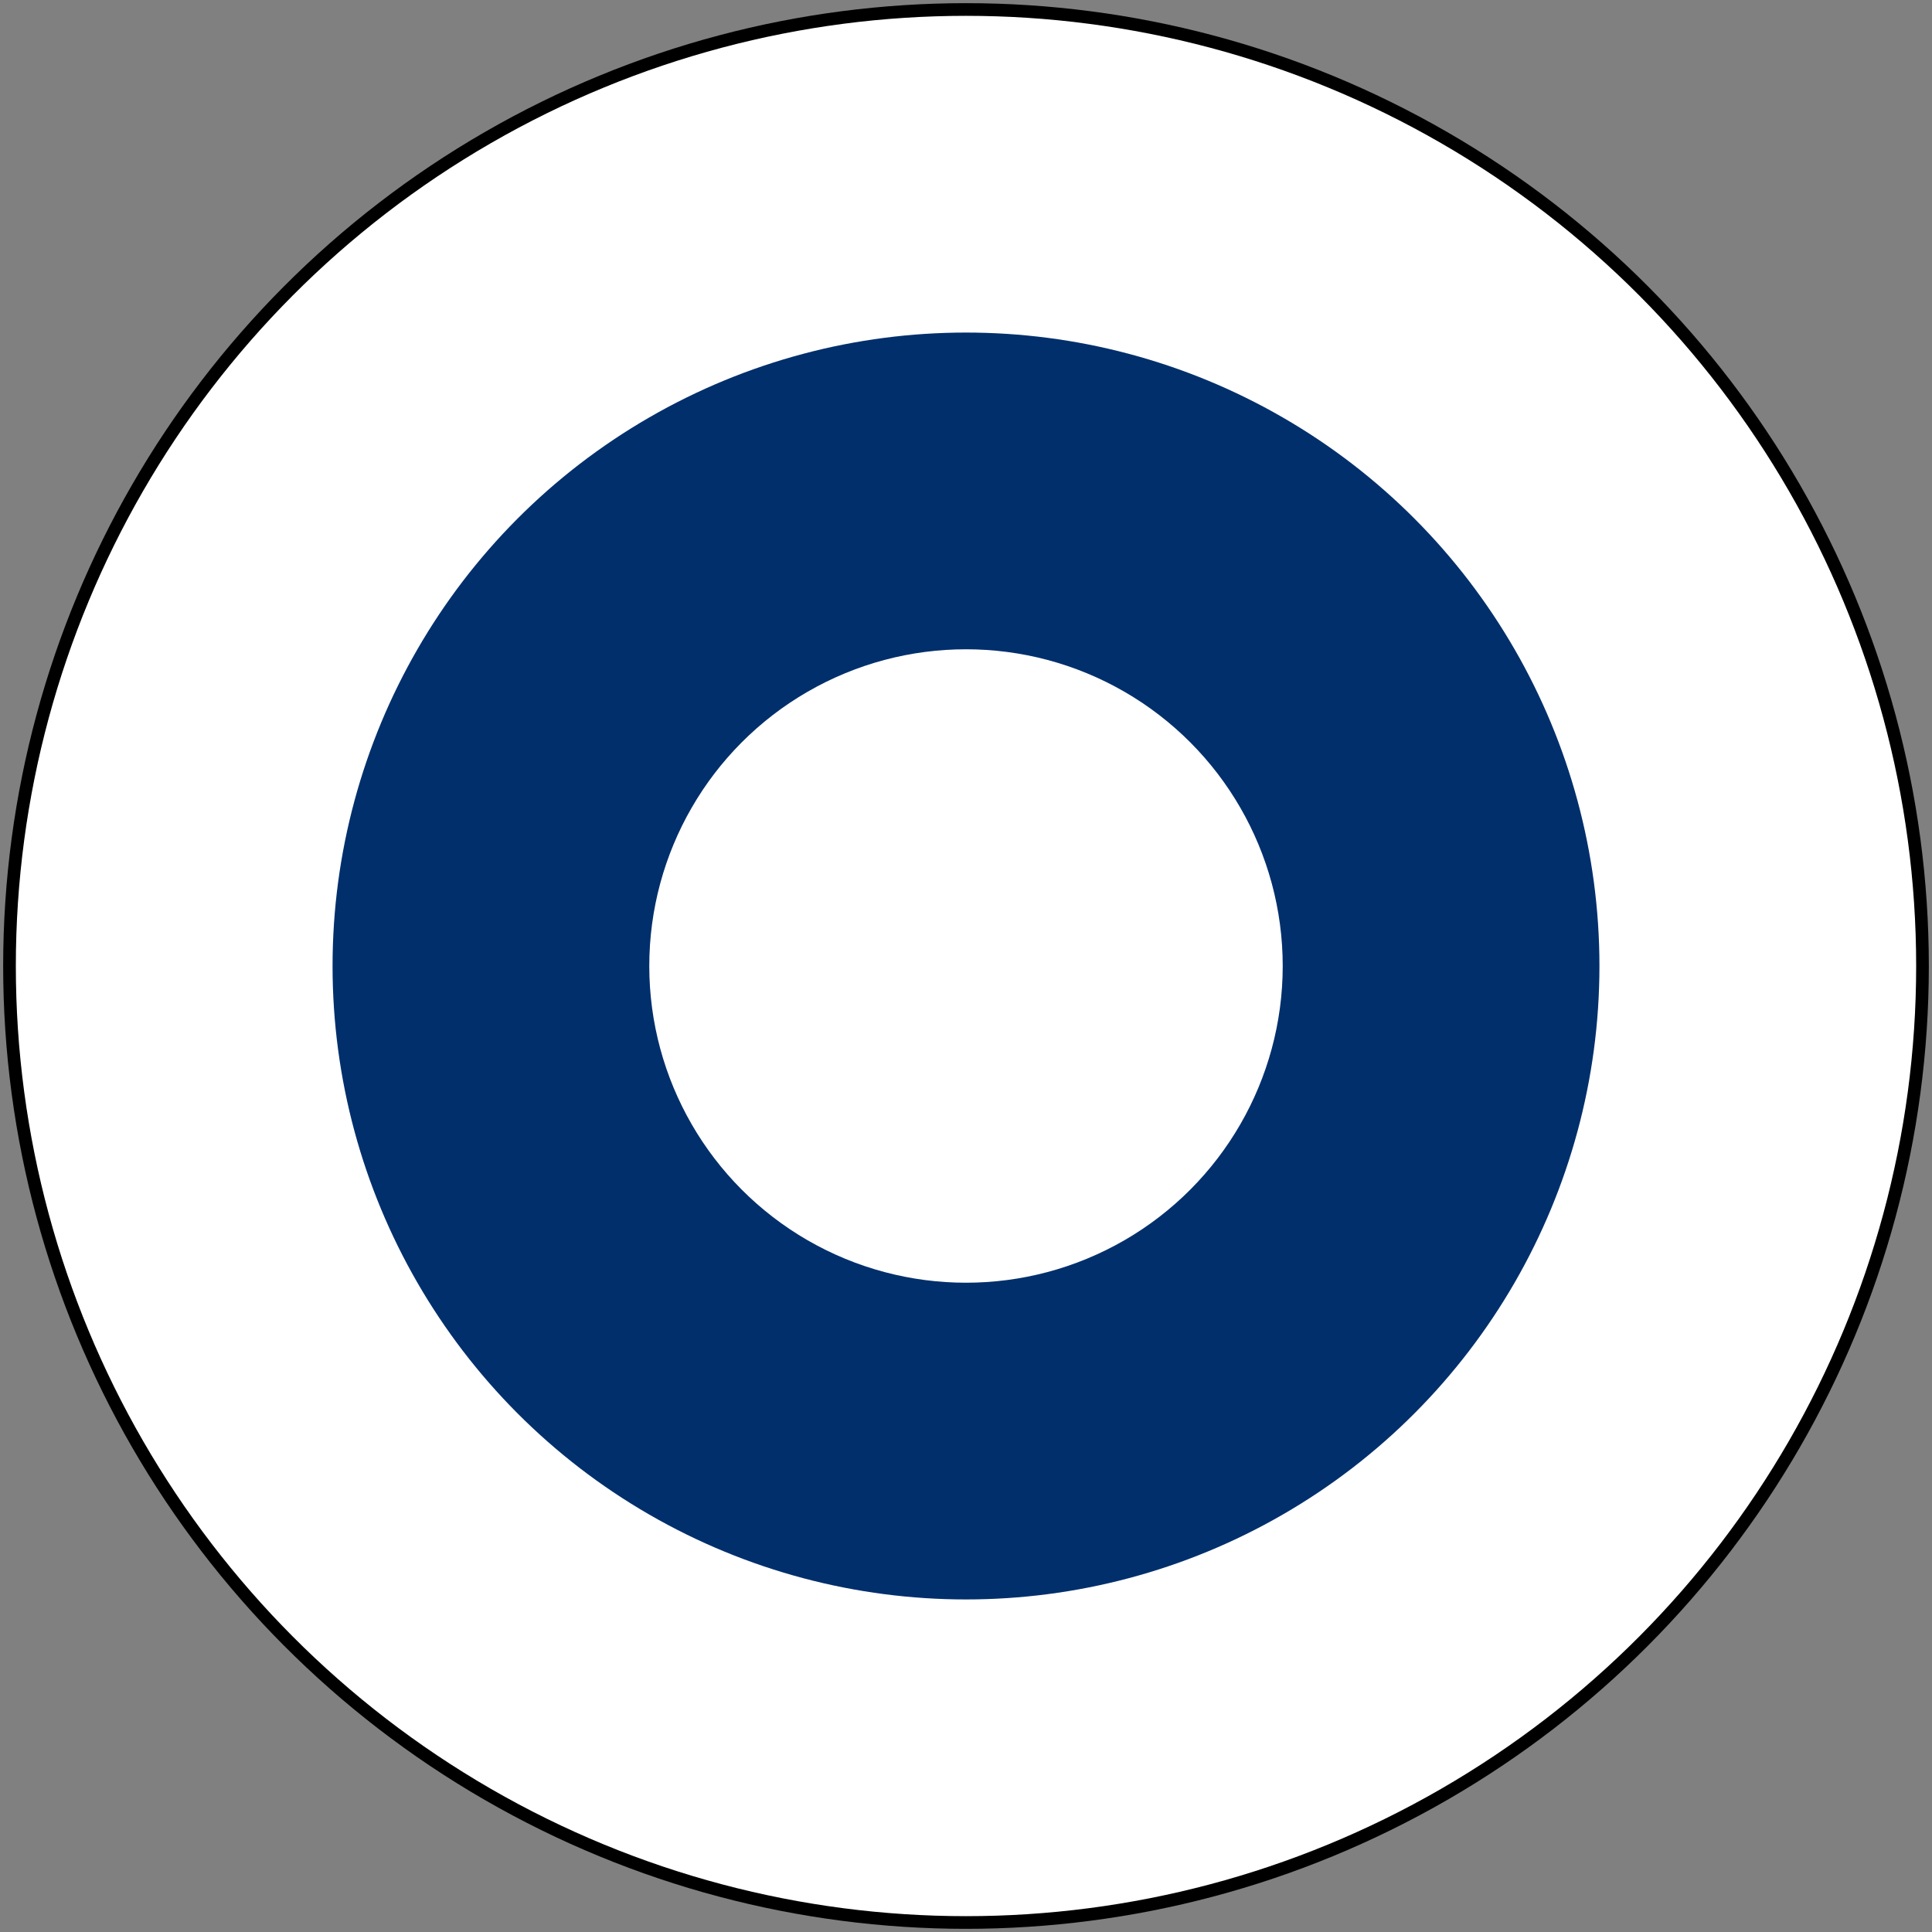 <?xml version="1.0" encoding="UTF-8"?>
<svg xmlns="http://www.w3.org/2000/svg" width="610" height="610">
<rect width="100%" height="100%" fill="#808080" stroke="none"/>
<circle cx="305" cy="305" r="304" fill="#000000"/>
<circle cx="305" cy="305" r="300" fill="#ffffff"/>
<circle cx="305" cy="305" r="200" fill="#002F6C"/>
<circle cx="305" cy="305" r="100" fill="#ffffff"/>
</svg>